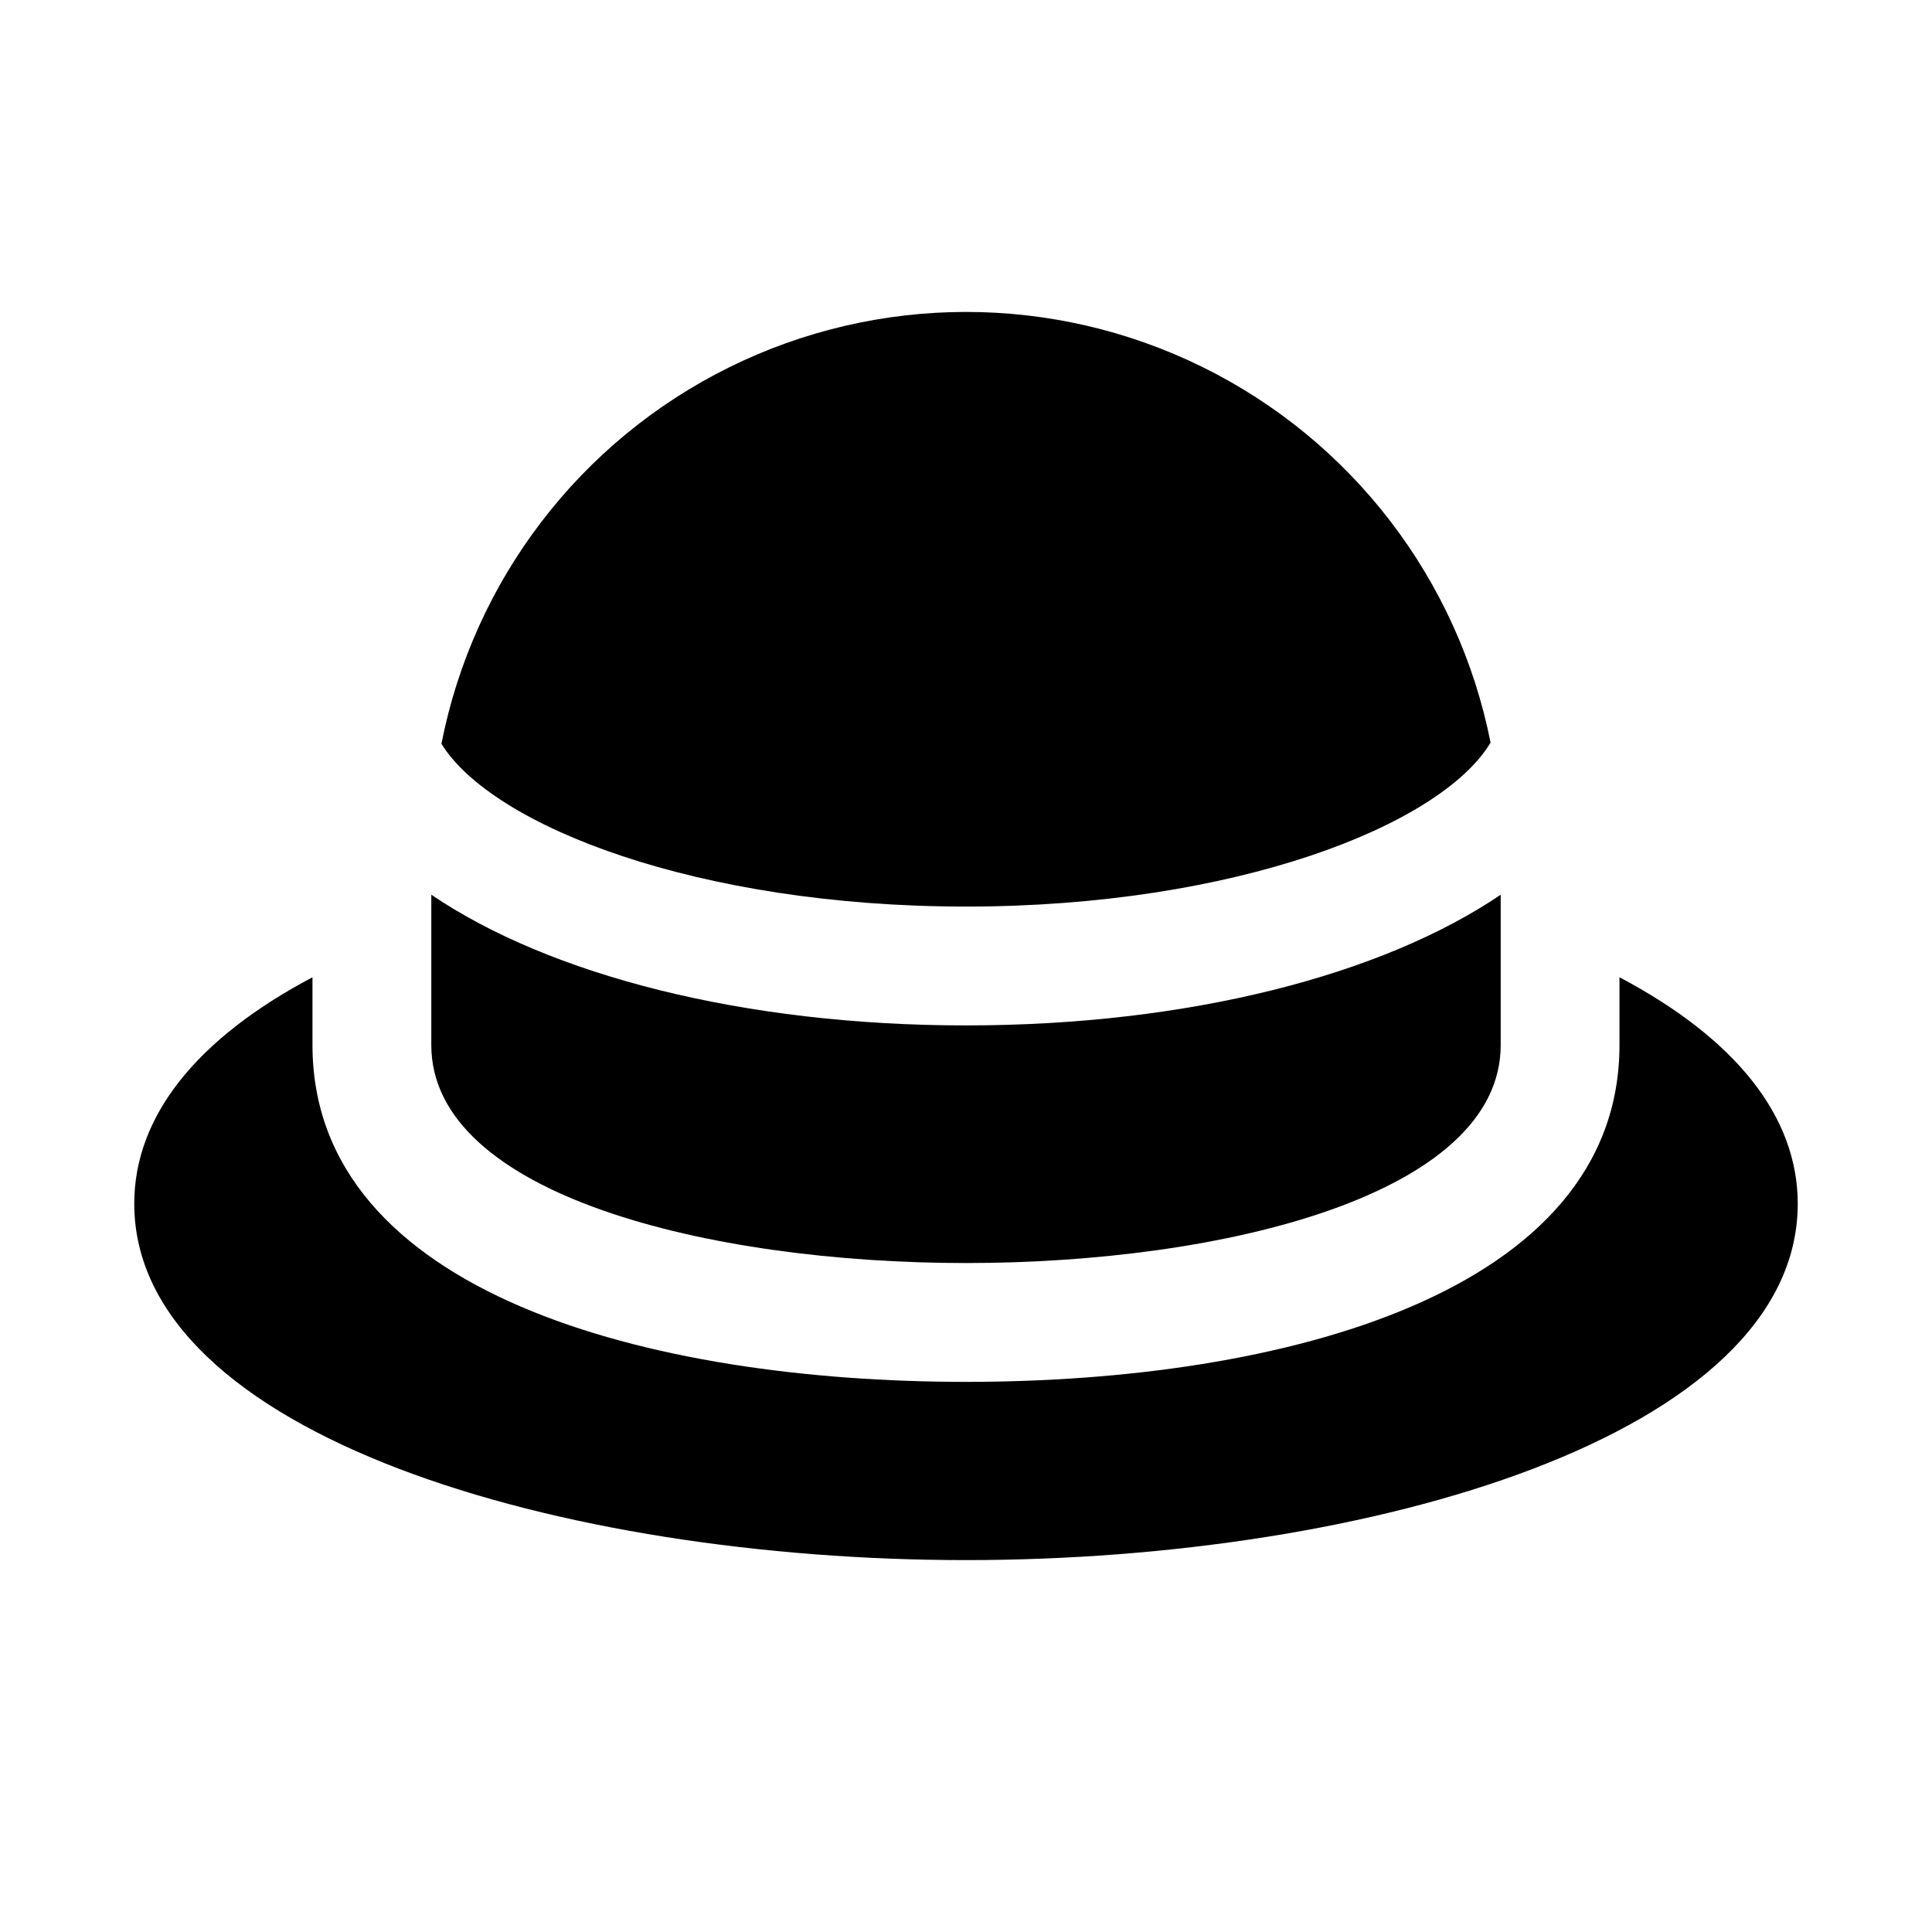 <?xml version="1.0" encoding="UTF-8"?>
<!-- Uploaded to: SVG Repo, www.svgrepo.com, Generator: SVG Repo Mixer Tools -->
<svg fill="#000000" width="800px" height="800px" version="1.1" viewBox="144 144 512 512" xmlns="http://www.w3.org/2000/svg">
 <g>
  <path d="m573.18 402.99v17.949c0 65.812-89.426 89.27-173.18 89.27-83.762 0-173.19-23.457-173.19-89.27v-17.949c-30.699 16.219-47.23 36.844-47.23 59.988 0 61.402 113.52 94.465 220.42 94.465s220.42-33.062 220.42-94.465c-0.004-23.145-16.535-43.77-47.234-59.988z"/>
  <path d="m400 384.25c71.164 0 125.8-21.41 139.02-43.453-8.582-43.266-36.82-80.066-76.391-99.551-39.57-19.488-85.961-19.434-125.48 0.141-39.527 19.574-67.684 56.441-76.164 99.727 13.539 21.883 68.012 43.137 139.02 43.137z"/>
  <path d="m400 478.72c68.172 0 141.7-18.105 141.7-57.781v-39.832c-31.332 21.254-82.656 34.637-141.7 34.637s-110.37-13.383-141.7-34.637v39.832c-0.004 39.676 73.523 57.781 141.7 57.781z"/>
 </g>
</svg>